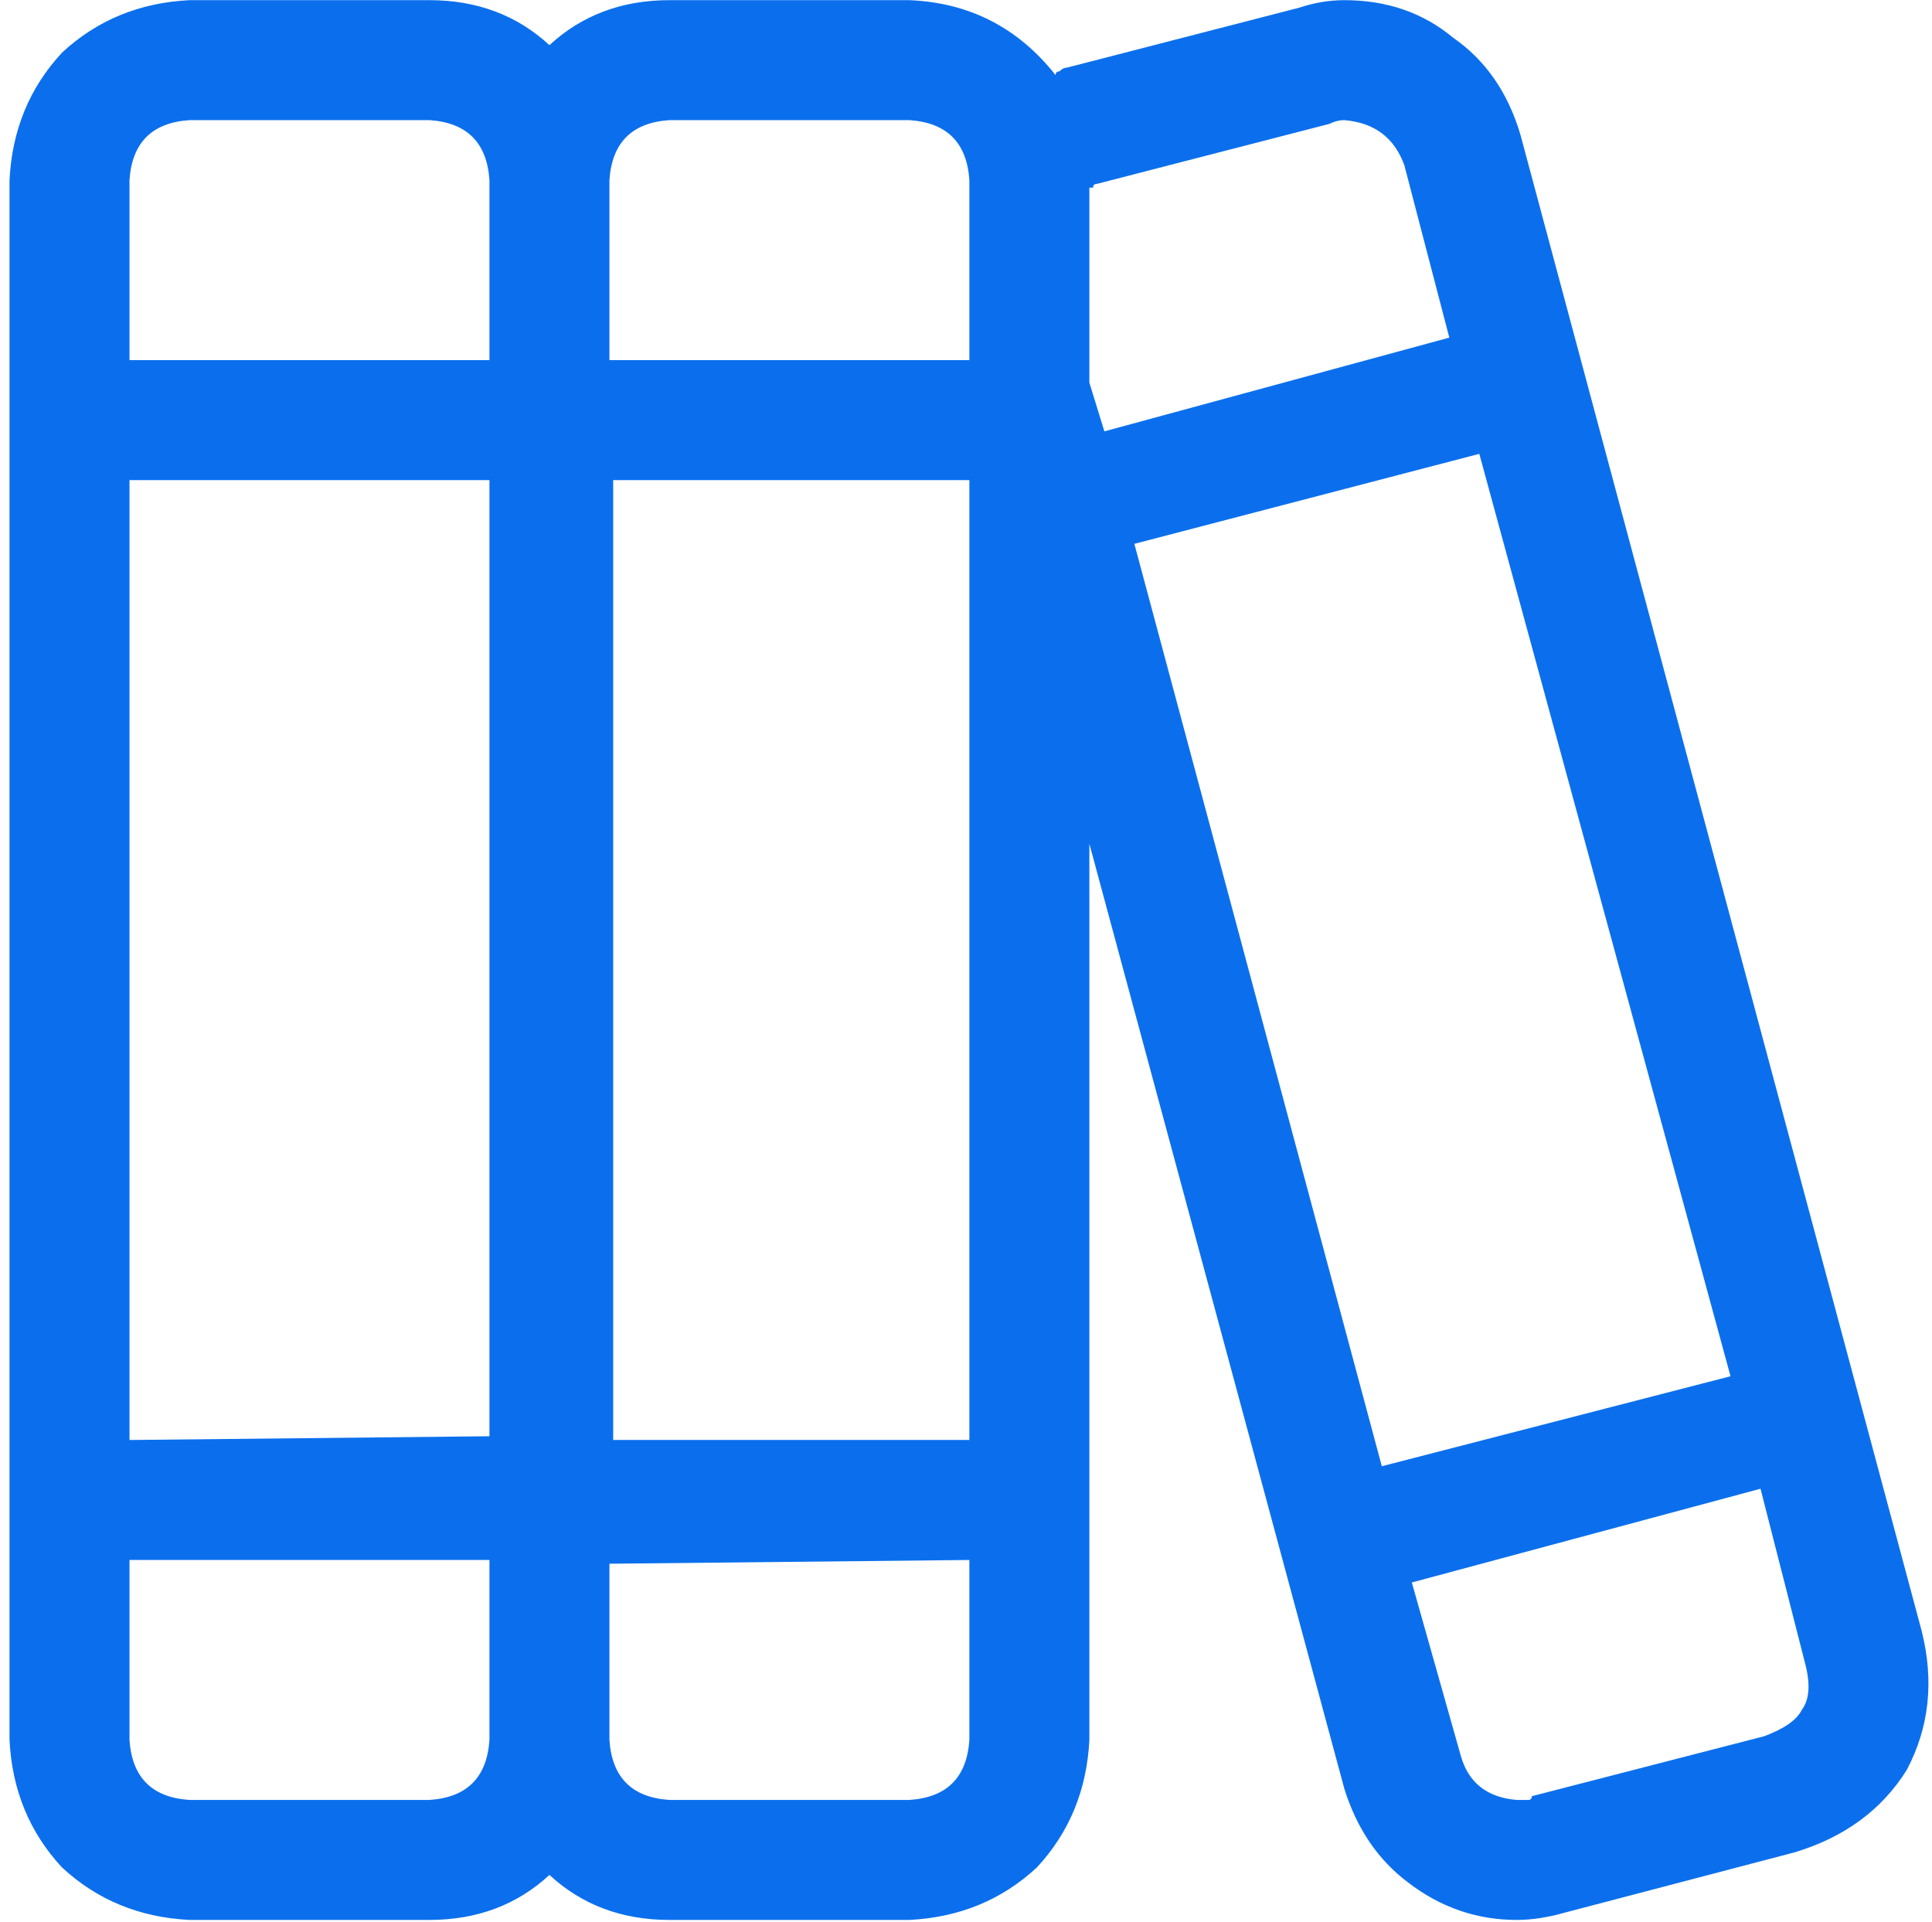 <?xml version="1.0" encoding="UTF-8"?>
<svg width="198px" height="197px" viewBox="0 0 198 197" version="1.1" xmlns="http://www.w3.org/2000/svg" xmlns:xlink="http://www.w3.org/1999/xlink">
    <title>icon_resources</title>
    <g id="Page-1" stroke="none" stroke-width="1" fill="none" fill-rule="evenodd">
        <g id="Group-32" transform="translate(-40, -1313.699)" fill="#0B6FED" fill-rule="nonzero">
            <g id="icon_resources" transform="translate(40.975, 1313.715)">
                <path d="M195.974,167.155 L154.858,13.833 C153.577,9.478 151.272,6.148 147.941,3.843 C144.867,1.281 141.153,0 136.798,0 C135.261,0 133.724,0.256 132.187,0.769 L108.362,6.917 C108.106,6.917 107.85,7.045 107.594,7.301 C107.338,7.301 107.209,7.429 107.209,7.685 C103.367,2.818 98.371,0.256 92.223,0 L67.63,0 C62.763,0 58.664,1.537 55.334,4.611 C52.004,1.537 47.905,0 43.037,0 L18.445,0 C13.321,0.256 8.966,2.049 5.38,5.38 C2.049,8.966 0.256,13.321 0,18.445 L0,178.298 C0.256,183.422 2.049,187.777 5.38,191.363 C8.966,194.693 13.321,196.487 18.445,196.743 L43.037,196.743 C47.905,196.743 52.004,195.206 55.334,192.132 C58.664,195.206 62.763,196.743 67.63,196.743 L92.223,196.743 C97.347,196.487 101.702,194.693 105.288,191.363 C108.618,187.777 110.412,183.422 110.668,178.298 L110.668,86.459 L136.798,183.294 C138.079,187.392 140.256,190.595 143.33,192.9 C146.661,195.462 150.375,196.743 154.474,196.743 C156.011,196.743 157.676,196.487 159.469,195.974 L182.909,189.826 C188.033,188.289 191.876,185.471 194.437,181.372 C196.743,177.017 197.255,172.278 195.974,167.155 Z M12.296,18.445 C12.553,14.602 14.602,12.553 18.445,12.296 L43.037,12.296 C46.88,12.553 48.93,14.602 49.186,18.445 L49.186,36.889 L12.296,36.889 L12.296,18.445 Z M12.296,49.186 L49.186,49.186 L49.186,147.173 L12.296,147.557 L12.296,49.186 Z M43.037,184.446 L18.445,184.446 C14.602,184.19 12.553,182.141 12.296,178.298 L12.296,159.854 L49.186,159.854 L49.186,178.298 C48.93,182.141 46.88,184.19 43.037,184.446 Z M98.371,178.298 C98.115,182.141 96.066,184.19 92.223,184.446 L67.63,184.446 C63.788,184.19 61.738,182.141 61.482,178.298 L61.482,160.238 L98.371,159.854 L98.371,178.298 Z M98.371,147.557 L61.866,147.557 L61.866,49.186 L98.371,49.186 L98.371,147.557 Z M98.371,36.889 L61.482,36.889 L61.482,18.445 C61.738,14.602 63.788,12.553 67.63,12.296 L92.223,12.296 C96.066,12.553 98.115,14.602 98.371,18.445 L98.371,36.889 Z M110.668,39.195 L110.668,19.213 C110.668,19.213 110.796,19.213 111.052,19.213 C111.052,18.957 111.18,18.829 111.436,18.829 L135.261,12.681 C135.261,12.681 135.261,12.681 135.261,12.681 C135.773,12.425 136.285,12.296 136.798,12.296 C139.872,12.553 141.921,14.09 142.946,16.908 L147.557,34.584 L112.205,44.19 L110.668,39.195 Z M140.64,150.247 L115.279,55.718 L150.631,46.496 L176.377,141.025 L140.64,150.247 Z M183.678,175.224 C183.166,176.249 181.885,177.145 179.835,177.914 L156.011,184.062 C156.011,184.318 155.883,184.446 155.627,184.446 C155.114,184.446 154.73,184.446 154.474,184.446 C151.4,184.19 149.478,182.653 148.71,179.835 L143.715,162.159 L179.451,152.553 L184.062,170.613 C184.575,172.662 184.446,174.199 183.678,175.224 Z" id="Shape"></path>
            </g>
        </g>
    </g>
</svg>